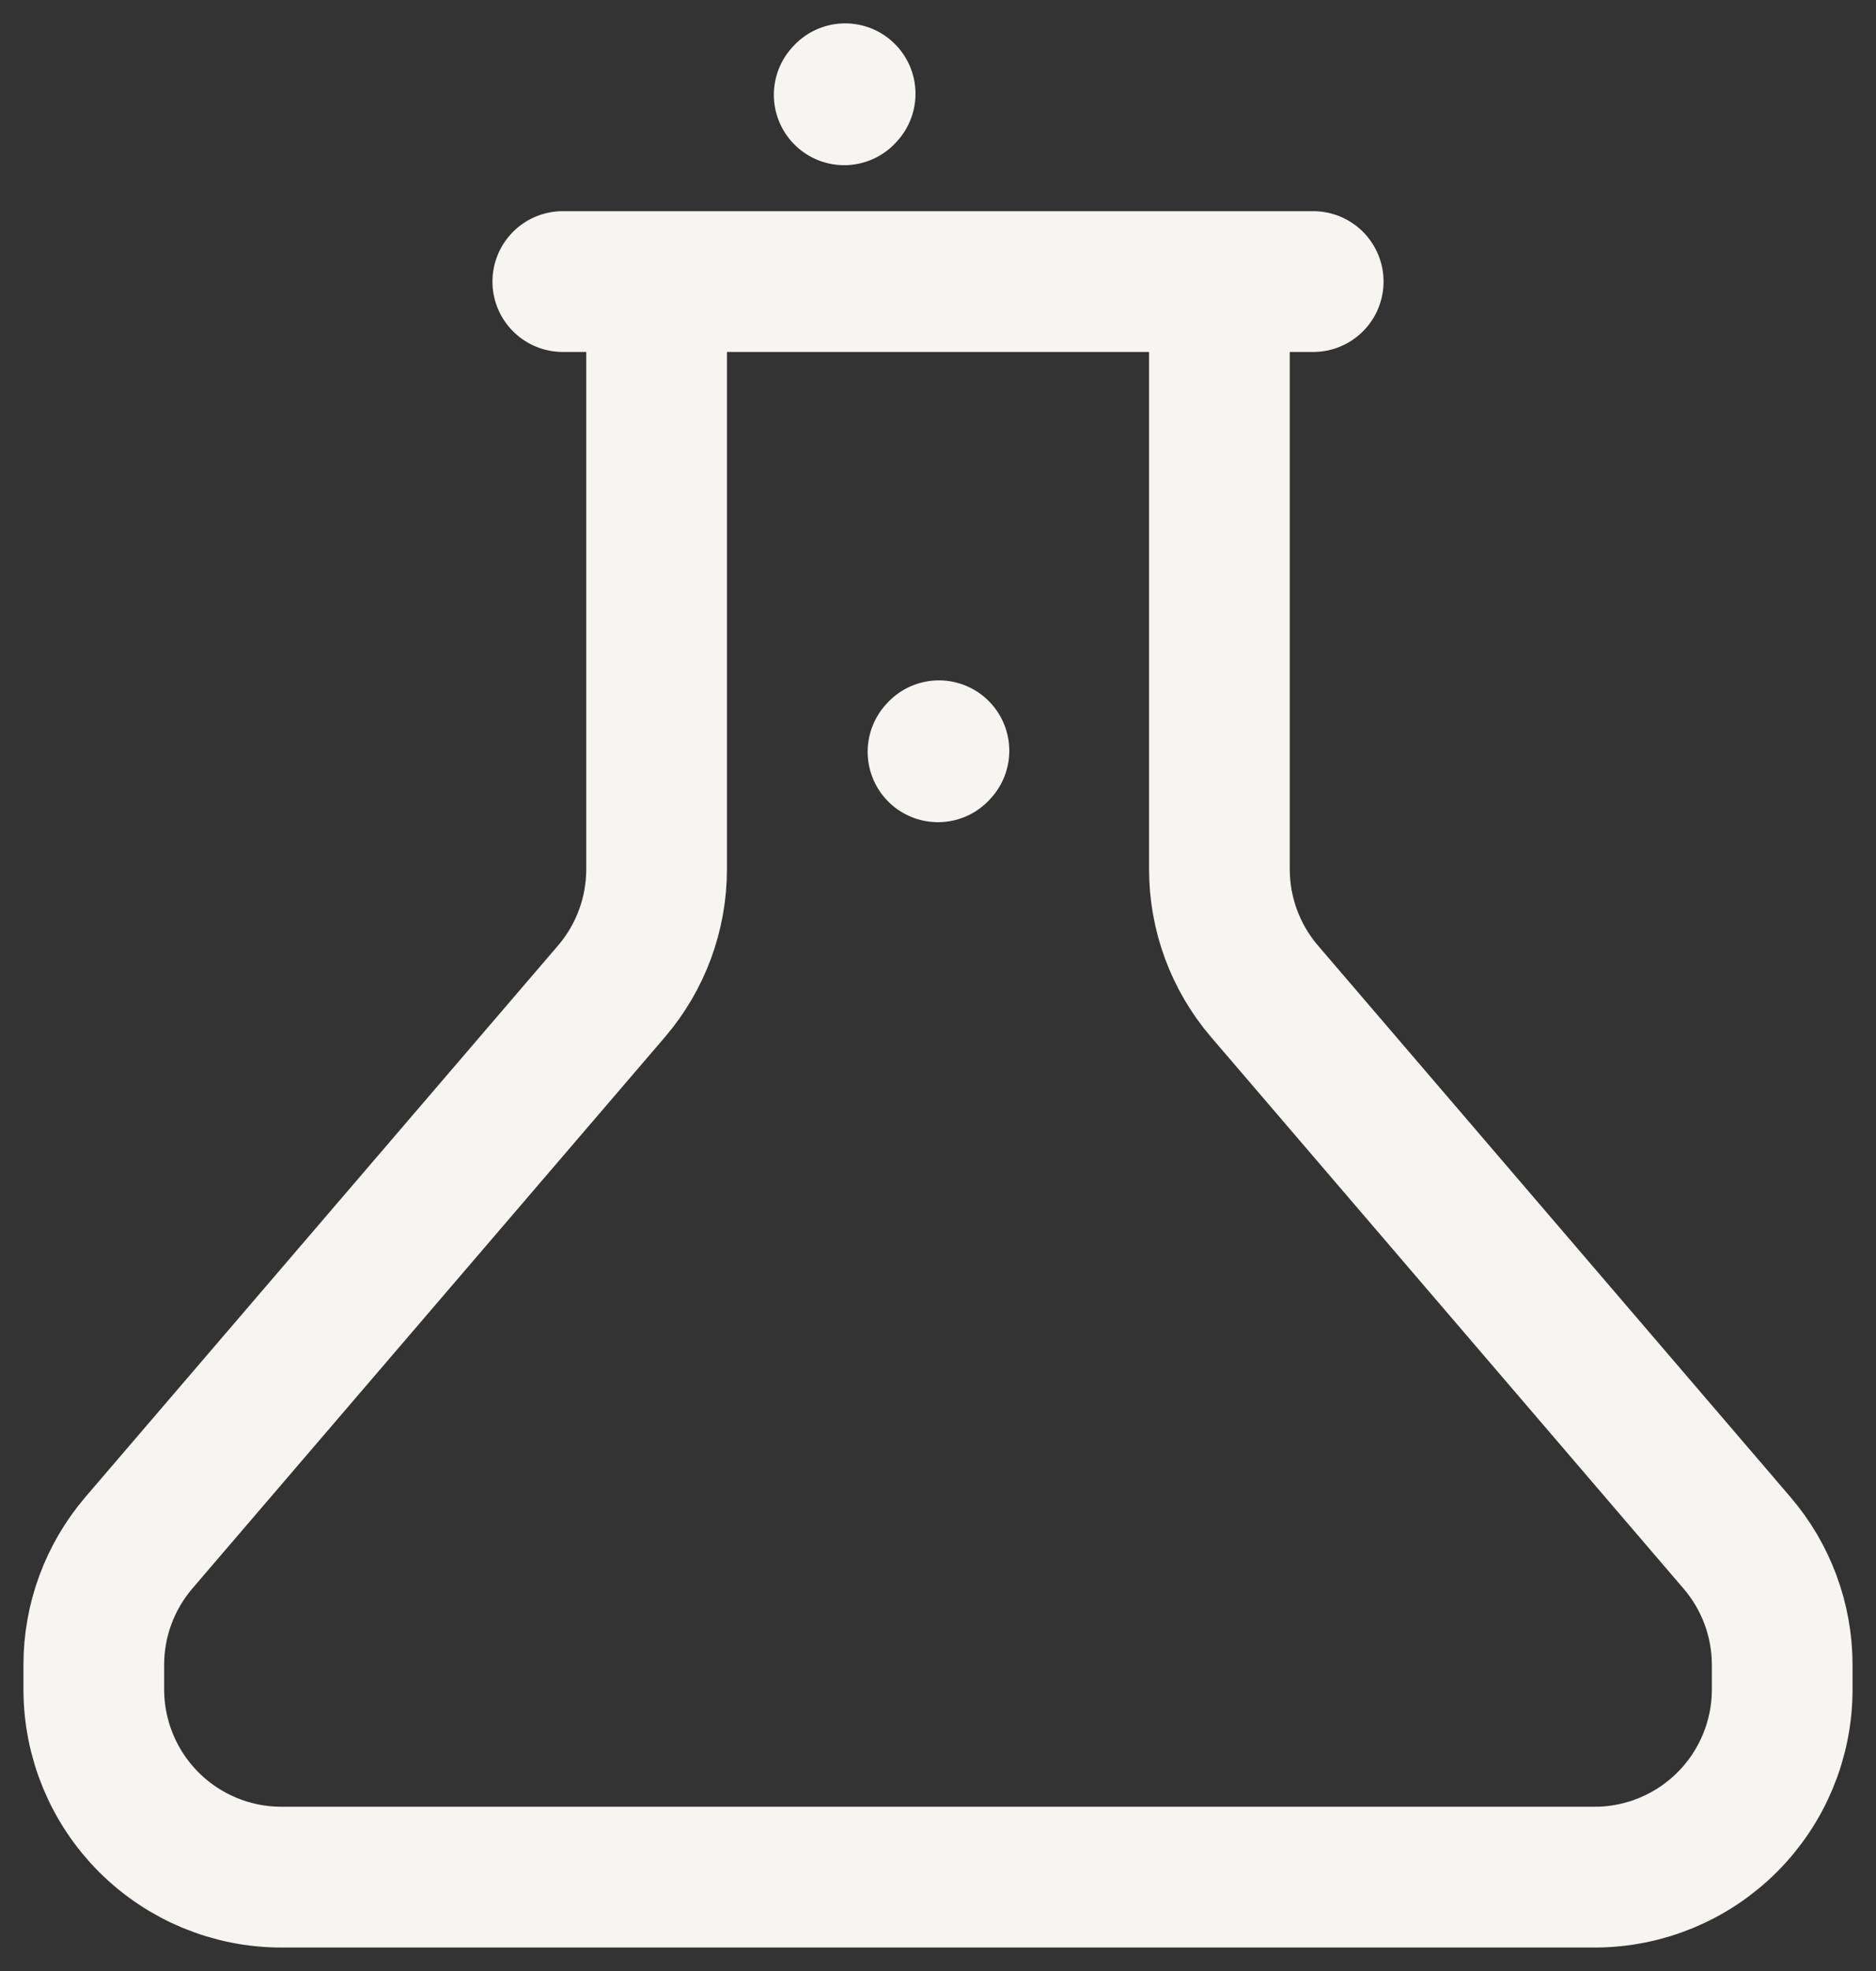 <svg width="20" height="21" viewBox="0 0 20 21" fill="none" xmlns="http://www.w3.org/2000/svg">
<rect x="0" y="0" width="20" height="21" fill="#333333" stroke="none"/>
<path d="M14 3H6M7 3.5V9.26C7 9.738 6.83 10.199 6.519 10.562L1.48 16.438C1.17 16.801 0.999 17.263 1 17.74V18C1 18.53 1.211 19.039 1.586 19.414C1.961 19.789 2.47 20 3 20H17C17.53 20 18.039 19.789 18.414 19.414C18.789 19.039 19 18.53 19 18V17.74C19 17.262 18.829 16.8 18.518 16.438L13.481 10.562C13.17 10.199 13 9.738 13 9.26V3.5M10 8.01L10.01 7.999M9 1.01L9.01 0.999" stroke="#F6F5F1" stroke-width="1.5" stroke-linecap="round" stroke-linejoin="round"/>
</svg>

